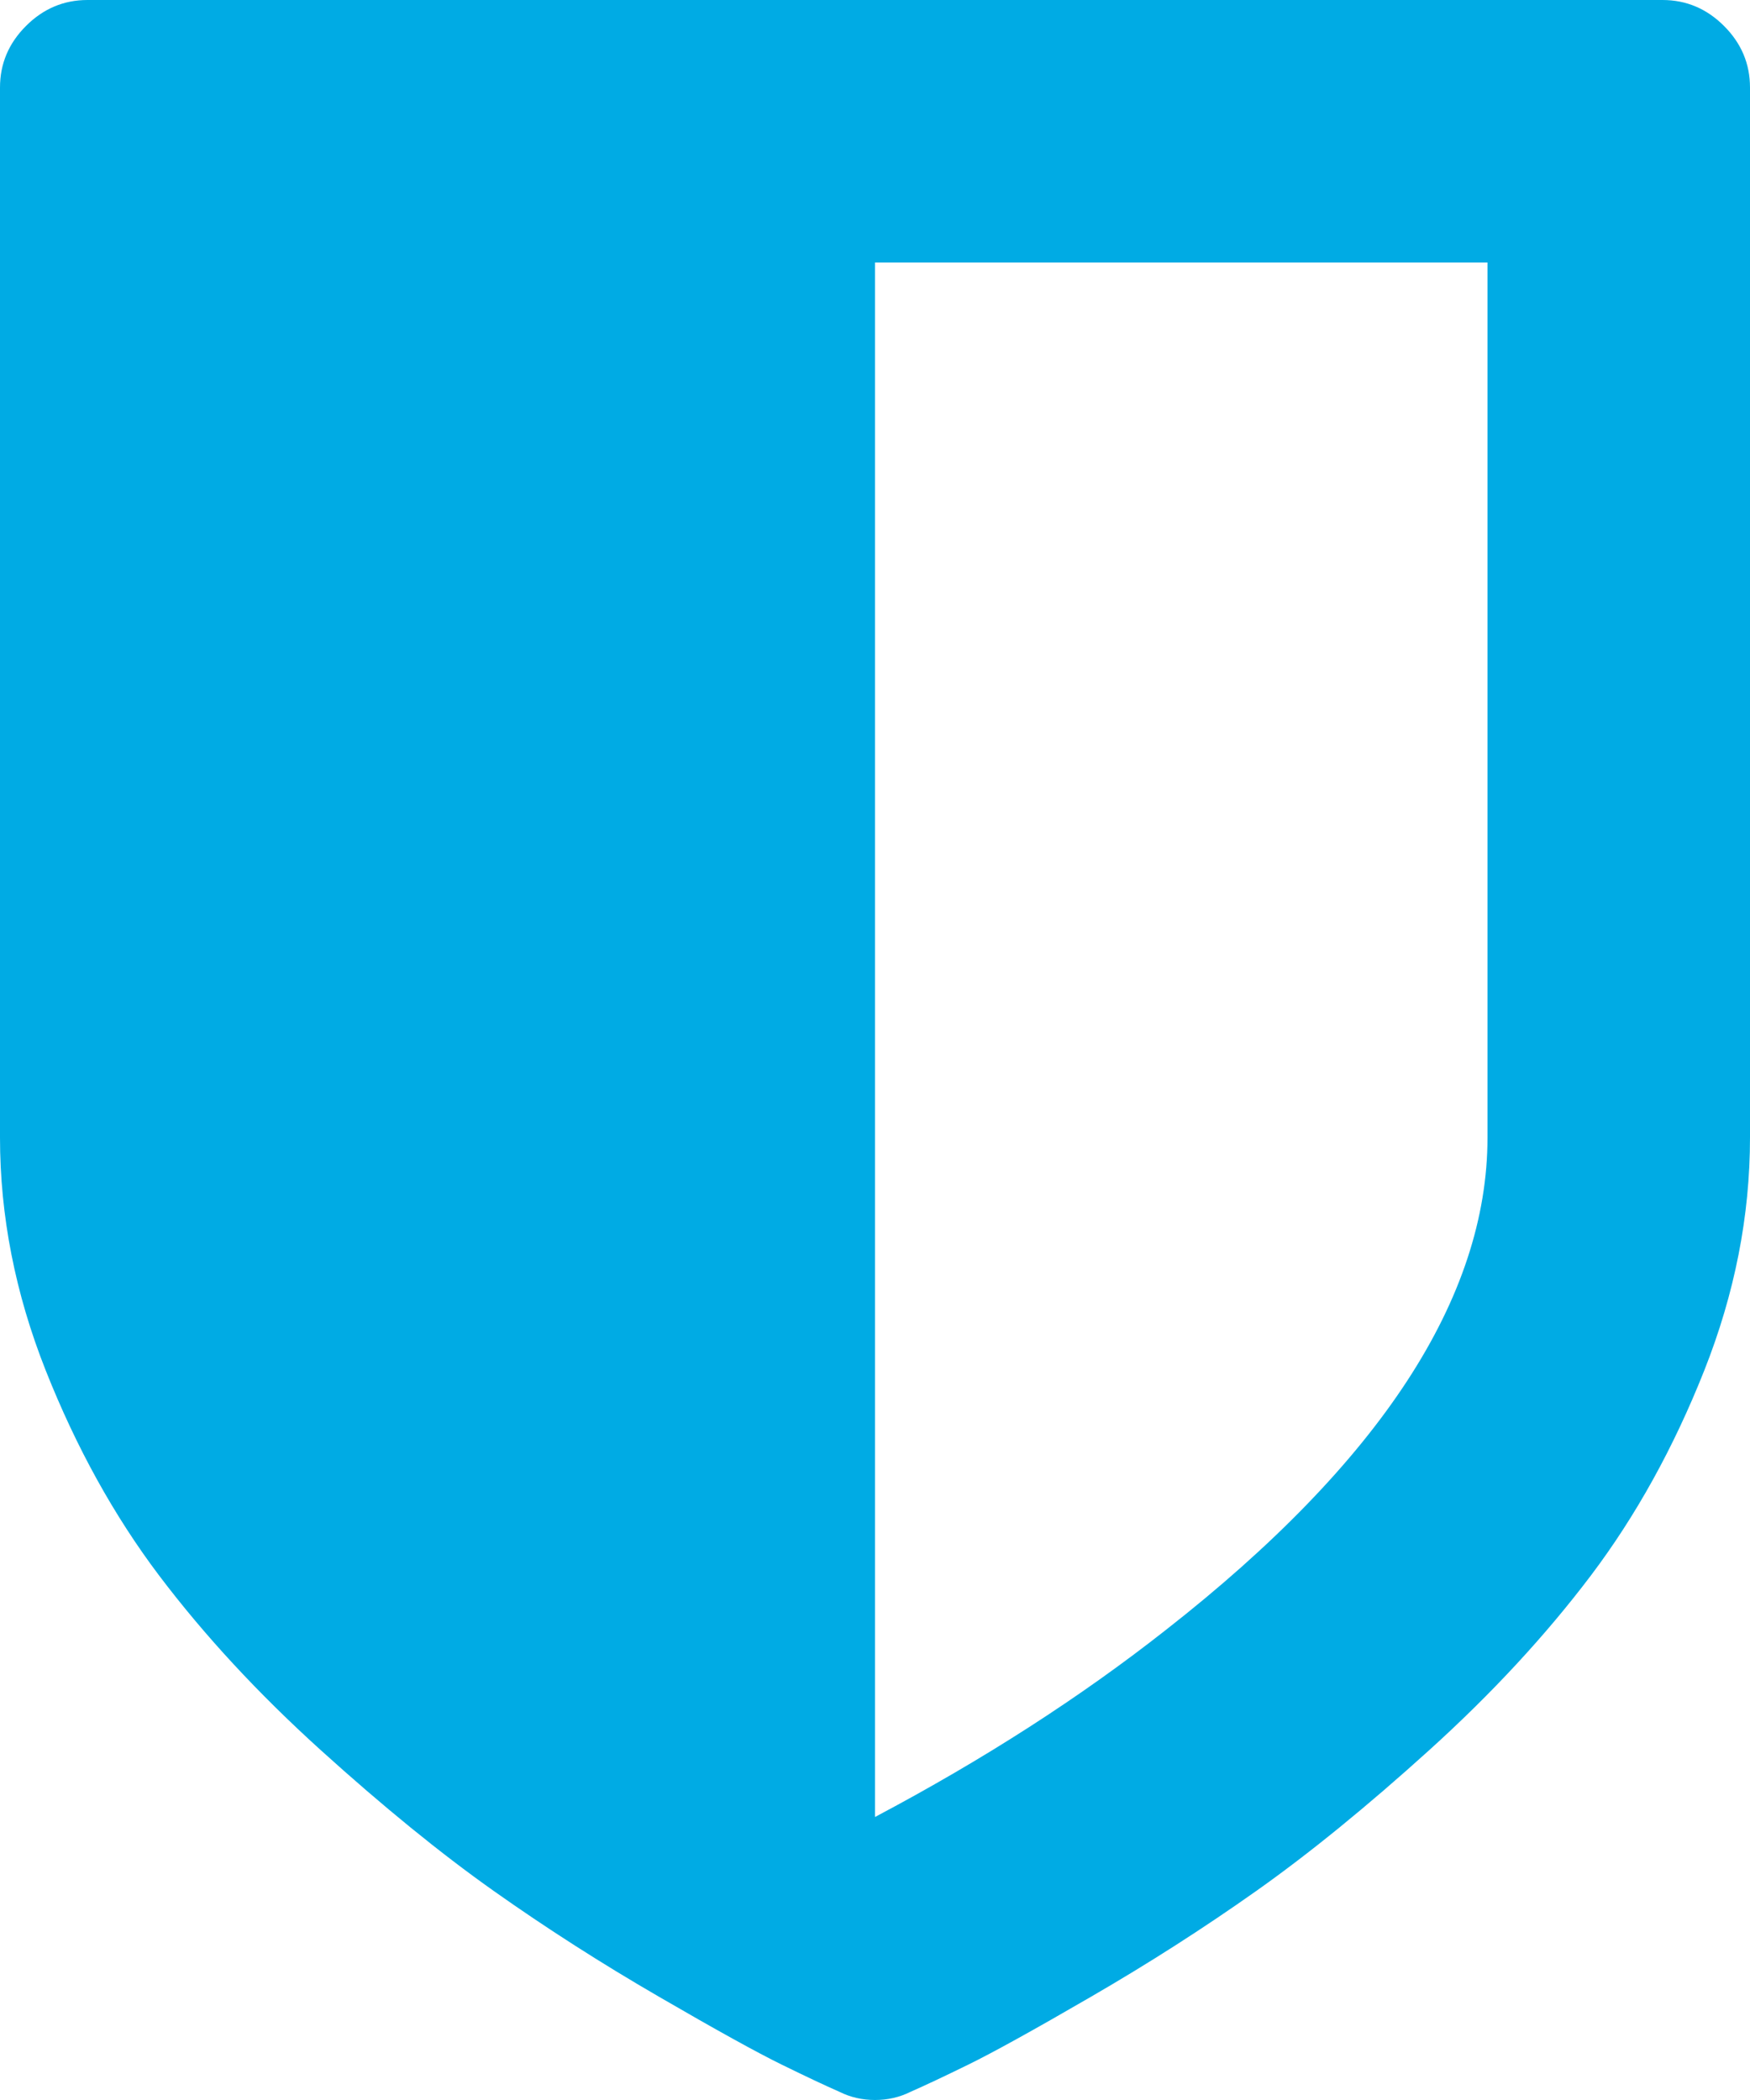 <?xml version="1.0" encoding="UTF-8"?>
<svg width="25px" height="30px" viewBox="0 0 25 30" version="1.1" xmlns="http://www.w3.org/2000/svg" xmlns:xlink="http://www.w3.org/1999/xlink">
    <!-- Generator: Sketch 42 (36781) - http://www.bohemiancoding.com/sketch -->
    <title>Page 1</title>
    <desc>Created with Sketch.</desc>
    <defs></defs>
    <g id="Welcome" stroke="none" stroke-width="1" fill="none" fill-rule="evenodd">
        <g id="Desktop-HD" transform="translate(-376, -3350)" fill="#00ABE4">
            <g id="Handhaving" transform="translate(-81, 3170)">
                <path d="M478.25,196.25 L478.25,183.75 L469.5,183.75 L469.5,205.957 C471.049,205.137 472.436,204.245 473.66,203.281 C476.72,200.885 478.25,198.542 478.25,196.25 M482,181.25 L482,196.25 C482,197.37 481.782,198.48 481.346,199.58 C480.91,200.68 480.369,201.657 479.725,202.51 C479.08,203.363 478.312,204.193 477.42,205 C476.528,205.807 475.704,206.478 474.949,207.012 C474.194,207.546 473.406,208.05 472.586,208.525 C471.766,209.001 471.183,209.323 470.838,209.492 C470.493,209.661 470.216,209.792 470.008,209.883 C469.852,209.961 469.682,210 469.5,210 C469.318,210 469.148,209.961 468.992,209.883 C468.784,209.792 468.507,209.661 468.162,209.492 C467.817,209.323 467.234,209.001 466.414,208.525 C465.594,208.05 464.806,207.546 464.051,207.012 C463.296,206.478 462.472,205.807 461.58,205 C460.688,204.193 459.92,203.363 459.275,202.51 C458.631,201.657 458.09,200.68 457.654,199.58 C457.218,198.48 457,197.37 457,196.25 L457,181.25 C457,180.911 457.124,180.618 457.371,180.371 C457.618,180.124 457.911,180 458.25,180 L480.75,180 C481.089,180 481.382,180.124 481.629,180.371 C481.876,180.618 482,180.911 482,181.25" id="Page-1"></path>
            </g>
        </g>
    </g>
</svg>
